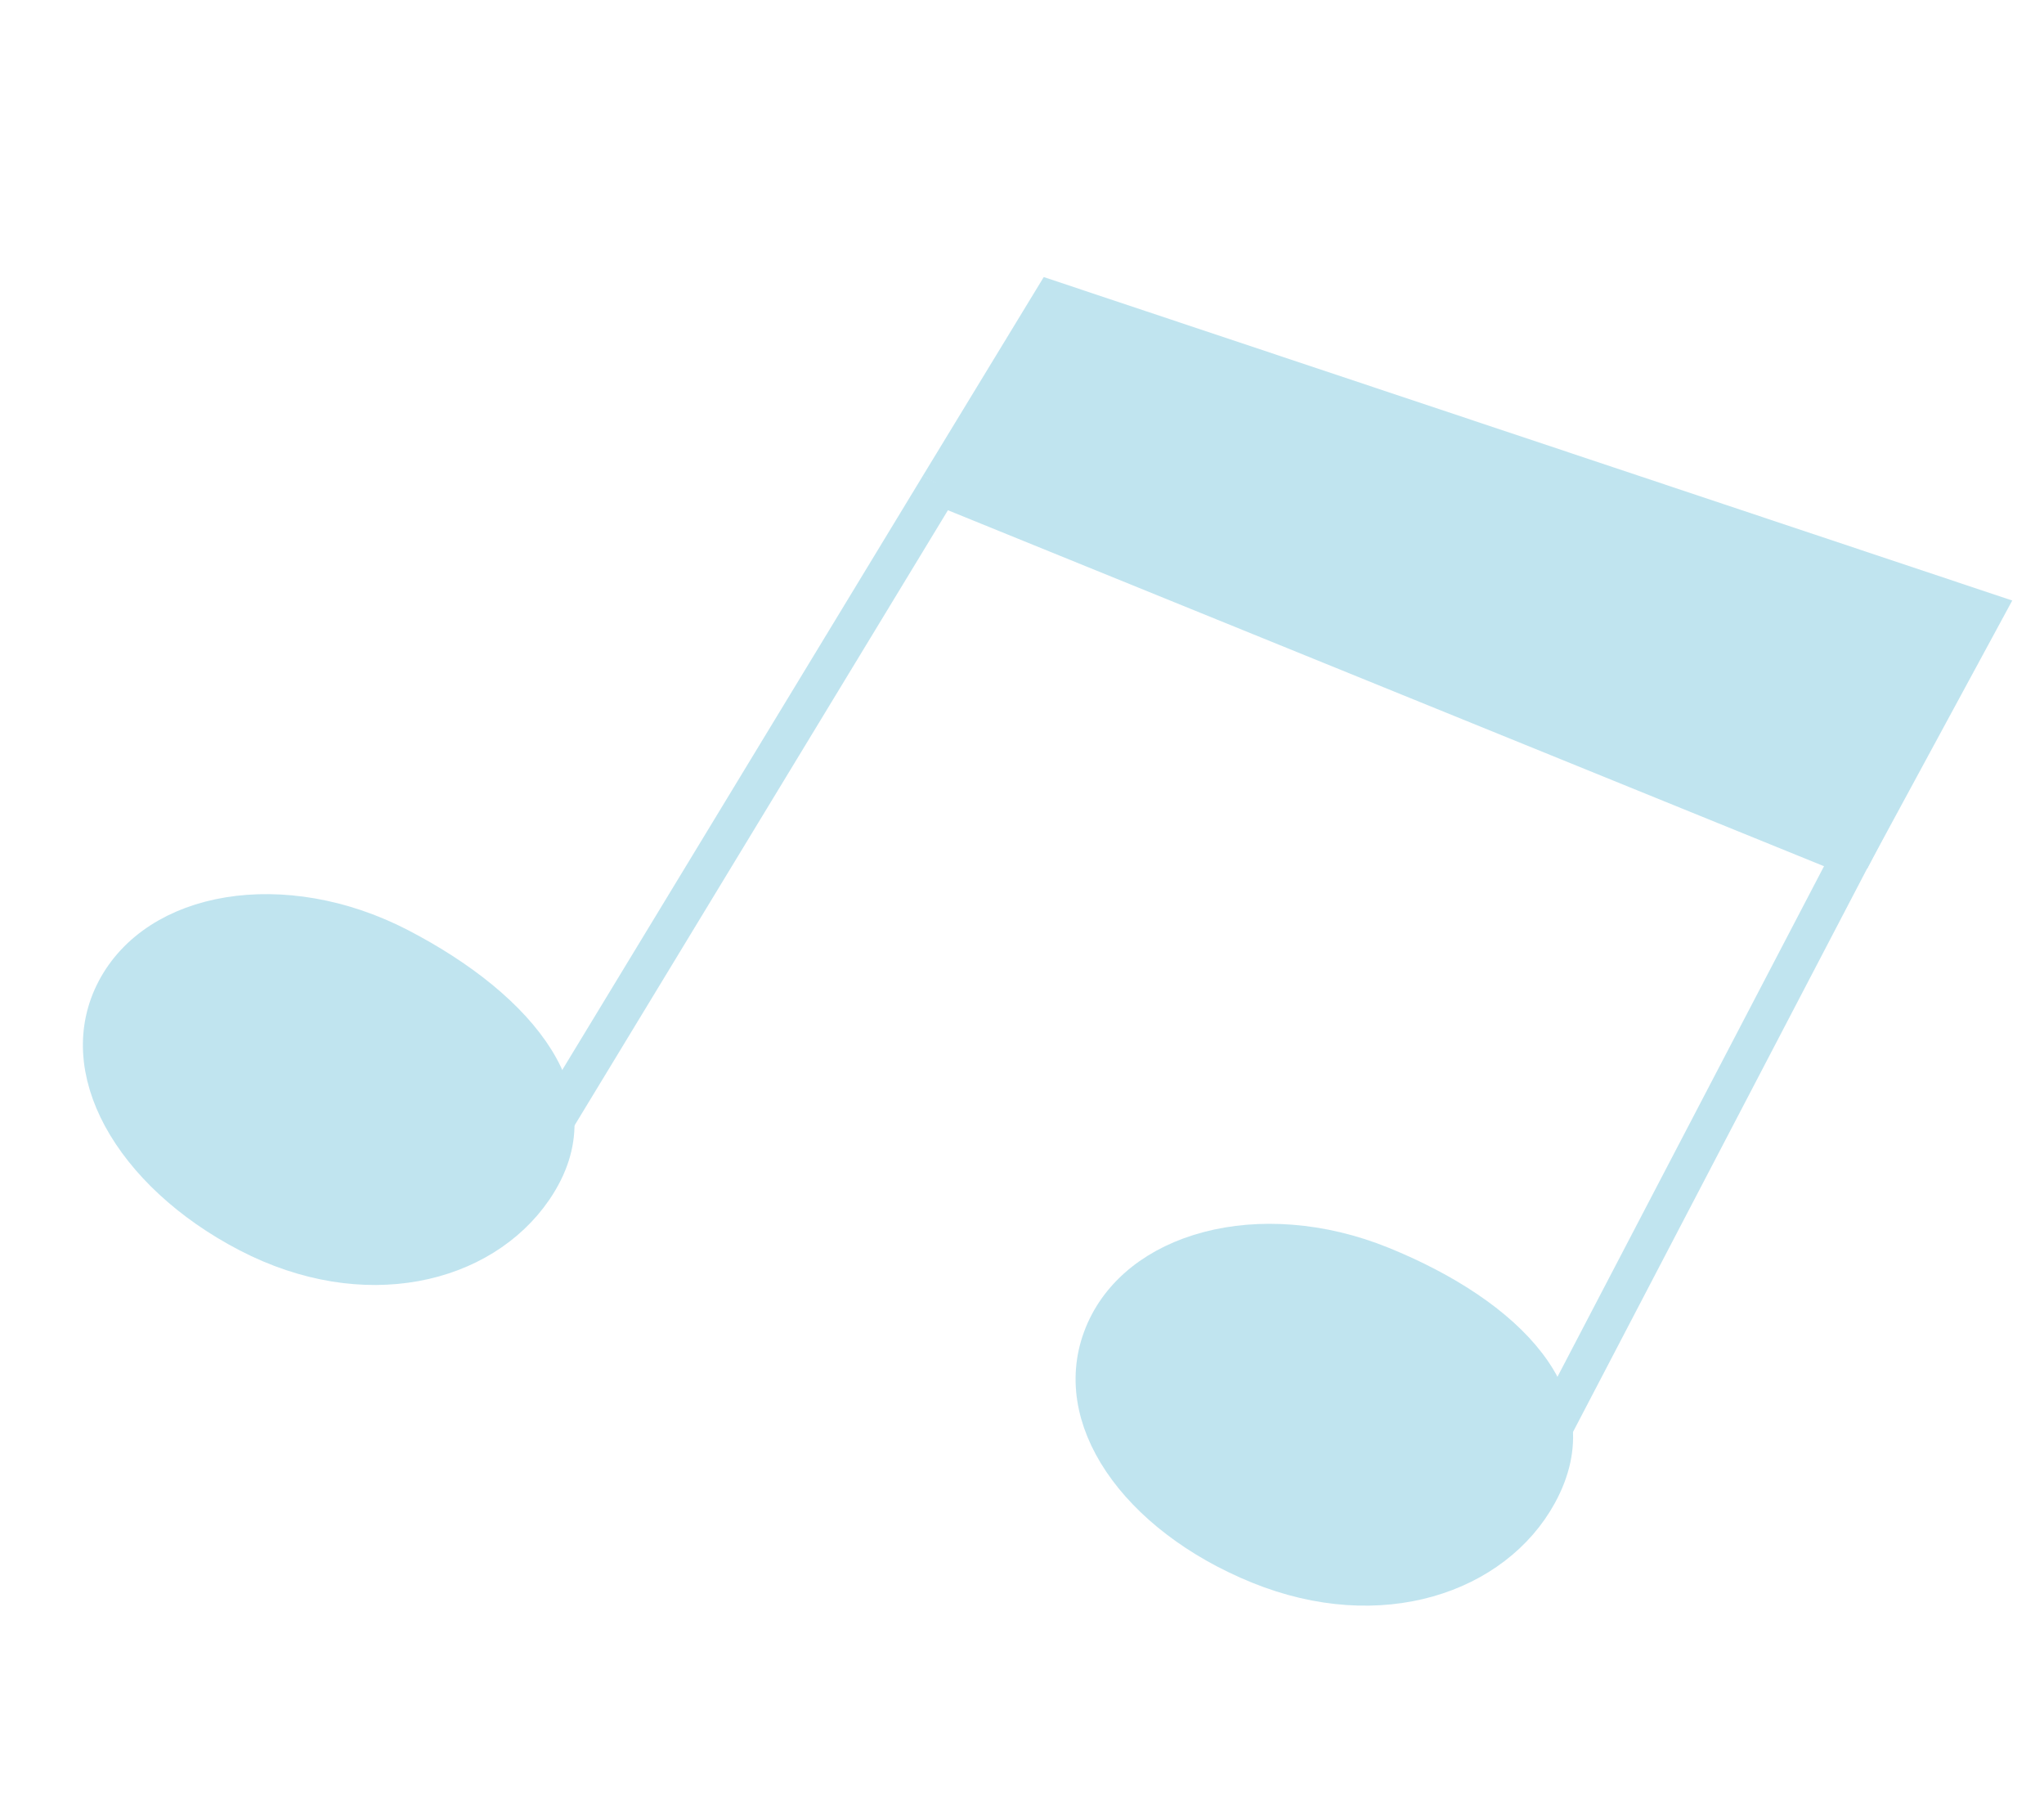 <?xml version="1.0" encoding="UTF-8"?> <svg xmlns="http://www.w3.org/2000/svg" width="52" height="46" viewBox="0 0 52 46" fill="none"> <g opacity="0.5"> <path d="M50.469 15.559L26.773 7.647L23.909 12.354L47.101 21.775L50.469 15.559Z" fill="#82CAE0"></path> <path d="M13.101 30.158L23.909 12.354M38.881 37.517L47.101 21.775M23.909 12.354L26.773 7.647L50.469 15.559L47.101 21.775M23.909 12.354L47.101 21.775" stroke="#82CAE0"></path> <path d="M13.562 30.232C12.248 32.155 9.279 32.891 6.326 31.357C4.834 30.582 3.714 29.517 3.111 28.405C2.513 27.299 2.434 26.171 2.955 25.183C3.481 24.186 4.514 23.53 5.823 23.316C7.133 23.102 8.687 23.34 10.161 24.106C11.684 24.897 12.942 25.896 13.607 26.967C13.935 27.497 14.111 28.031 14.116 28.561C14.122 29.087 13.962 29.646 13.562 30.232Z" fill="#82CAE0" stroke="#82CAE0"></path> <path d="M39.119 37.986C38.003 40.027 35.126 41.042 32.041 39.79C30.483 39.157 29.264 38.202 28.556 37.149C27.853 36.102 27.664 34.985 28.085 33.95C28.509 32.907 29.47 32.156 30.75 31.819C32.03 31.482 33.597 31.573 35.138 32.198C36.728 32.843 38.077 33.721 38.842 34.727C39.221 35.224 39.447 35.74 39.505 36.268C39.563 36.792 39.459 37.364 39.119 37.986Z" fill="#82CAE0" stroke="#82CAE0"></path> <path d="M24.114 12.825L47.502 22.095L50.829 15.701L27.128 7.681L24.114 12.825Z" fill="#82CAE0"></path> </g> </svg> 